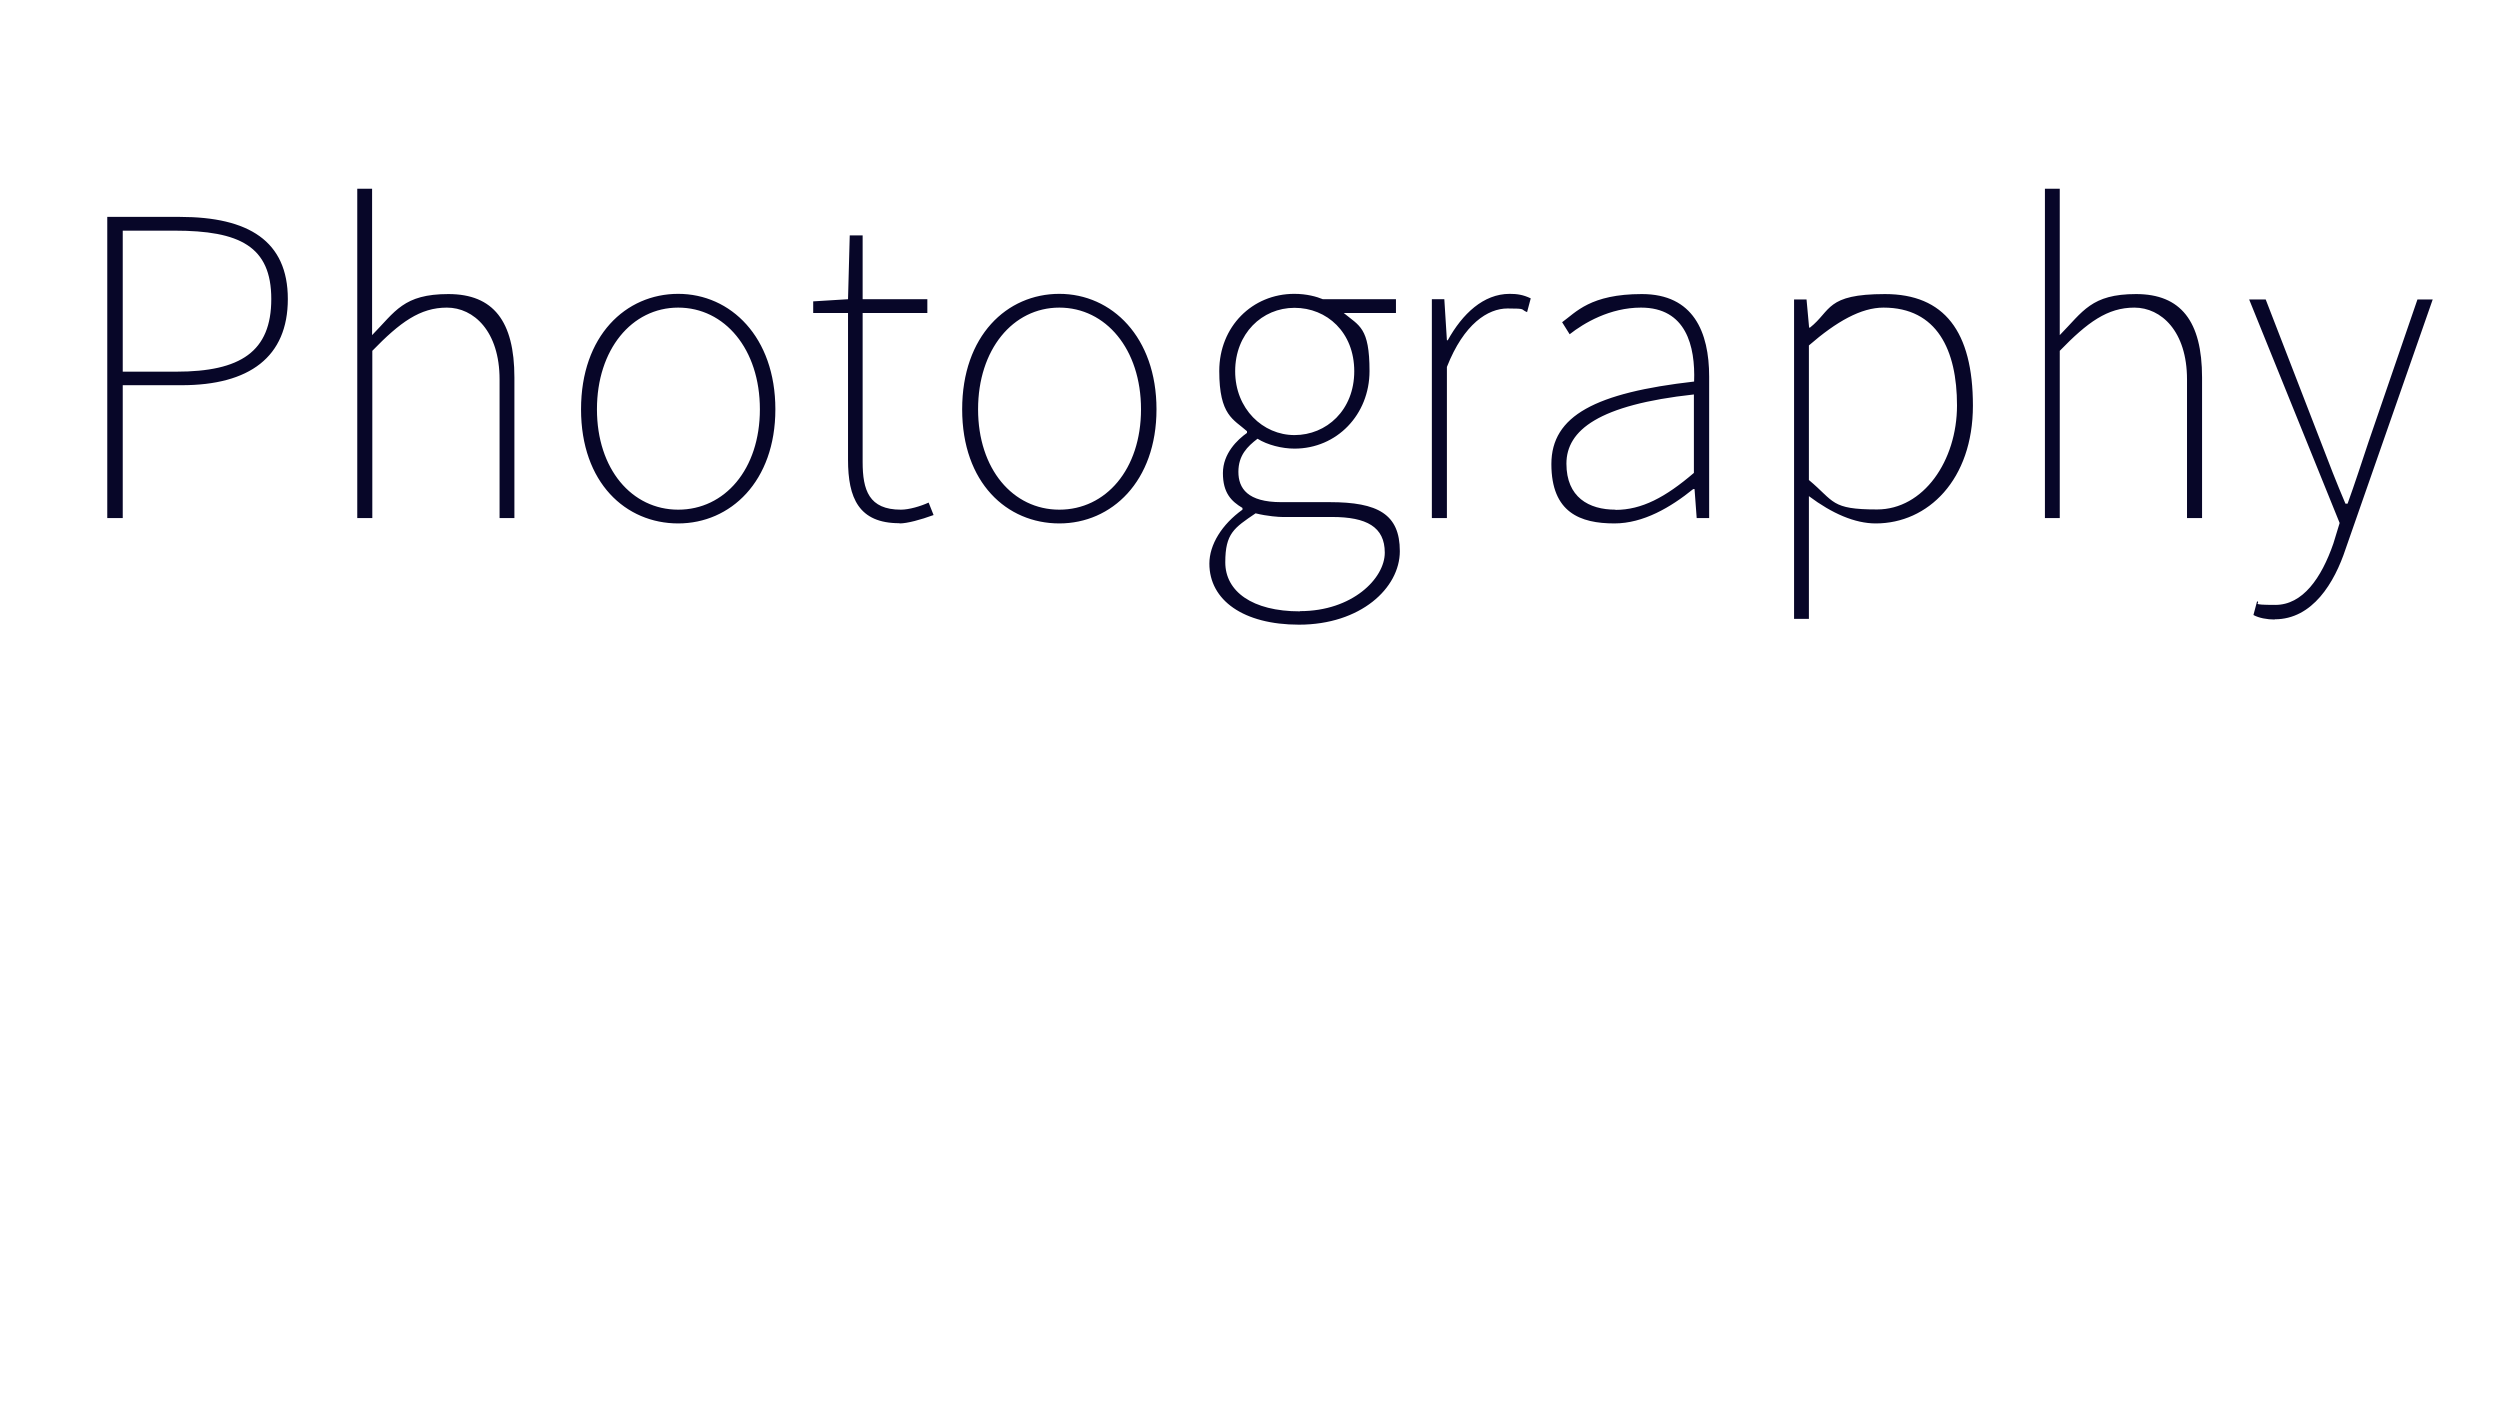<?xml version="1.0" encoding="UTF-8"?>
<svg id="Layer_1" xmlns="http://www.w3.org/2000/svg" version="1.1" xmlns:xlink="http://www.w3.org/1999/xlink" viewBox="0 0 1163 657">
  <!-- Generator: Adobe Illustrator 29.7.1, SVG Export Plug-In . SVG Version: 2.1.1 Build 8)  -->
  <defs>
    <style>
      .st0 {
        fill: #070628;
      }

      .st1 {
        fill: none;
      }

      .st2 {
        clip-path: url(#clippath);
      }
    </style>
    <clipPath id="clippath">
      <rect class="st1" width="1163" height="357"/>
    </clipPath>
  </defs>
  <g class="st2">
    <path class="st0" d="M50,241h7.1v-61.8h27.4c31.5,0,49.4-13.1,49.4-40.1s-18.3-38.2-50.2-38.2h-33.8v140.1ZM57.1,172.9v-65.6h24.1c30.3,0,45,7.3,45,31.8s-14.3,33.8-44.2,33.8h-24.9ZM166.3,241h6.9v-77.8c12.9-13.3,22.2-20.1,34.7-20.1s24.5,11,24.5,33.4v64.5h6.9v-65.4c0-26.2-9.8-38.8-30.7-38.8s-24.7,8.1-35.5,19.1v-68.1h-6.9v153.2ZM315.5,243.5c24.3,0,45.2-19.5,45.2-53.1s-20.8-53.7-45.2-53.7-45.2,19.5-45.2,53.7,20.8,53.1,45.2,53.1ZM315.5,237.1c-21.6,0-37.8-18.9-37.8-46.7s16.2-47.3,37.8-47.3,38,19.3,38,47.3-16.4,46.7-38,46.7ZM418.5,243.5c3.5,0,9.8-1.7,15.8-3.9l-2.3-5.8c-3.7,1.7-9.1,3.3-12.9,3.3-14.9,0-17.8-9.1-17.8-22.2v-69.3h30.1v-6.4h-30.1v-29.7h-6l-.8,29.7-16.2,1v5.4h16.2v68.3c0,17.8,5,29.5,23.9,29.5ZM492.8,243.5c24.3,0,45.2-19.5,45.2-53.1s-20.8-53.7-45.2-53.7-45.2,19.5-45.2,53.7,20.8,53.1,45.2,53.1ZM492.8,237.1c-21.6,0-37.8-18.9-37.8-46.7s16.2-47.3,37.8-47.3,38,19.3,38,47.3-16.4,46.7-38,46.7ZM604.3,290.6c28.6,0,46.9-17,46.9-34.2s-10.2-22.8-32.6-22.8h-22.6c-15.6,0-19.9-6.4-19.9-14.1s4.2-11.8,8.9-15.4c4.6,2.9,11.4,4.6,17.2,4.6,19.7,0,34.9-15.8,34.9-36.1s-4.8-21-12-27h24.3v-6.4h-34c-2.9-1.2-7.5-2.5-13.3-2.5-19.5,0-34.9,15.2-34.9,35.9s6.6,22.4,12.9,28v.8c-4.4,3.1-11.2,9.5-11.2,18.7s3.9,13.1,9.1,16.2v.8c-9.5,6.8-15.4,16.2-15.4,25.1,0,17,15.8,28.4,41.7,28.4ZM602.2,202.4c-14.7,0-27.6-12.2-27.6-29.7s12.5-29.5,27.6-29.5,27.8,11.4,27.8,29.5-12.9,29.7-27.8,29.7ZM604.7,284.4c-22.2,0-34.7-9.3-34.7-22.8s4.1-16,14.1-22.8c5.6,1.4,11,1.7,12.4,1.7h23.2c16,0,24.5,4.6,24.5,16.6s-15.1,27.2-39.4,27.2ZM666.2,241h6.9v-70.3c7.9-20.1,19.1-27.2,28.2-27.2s5.8.4,9.1,1.7l1.7-6.4c-3.5-1.7-6.4-2.1-9.8-2.1-12.2,0-22,9.3-28.8,21.6h-.4l-1.2-19.1h-5.8v101.7ZM751,243.5c13.5,0,26.2-7.5,36.7-16h.6l1,13.5h5.8v-65.8c0-20.7-7.3-38.4-31.3-38.4s-30.7,8.5-37.1,13.1l3.5,5.6c6.6-5.2,18.7-12.4,33.2-12.4,21,0,25.3,17.9,24.7,34.4-45.7,5.2-66.4,15.8-66.4,38.4s13.5,27.6,29.3,27.6ZM751.5,237.1c-12.4,0-22.8-5.8-22.8-21.4s15.1-27.4,59.3-32.2v36.5c-13.3,11.4-24.3,17.2-36.5,17.2ZM841.5,160.7c12.9-11.2,24.3-17.6,34.7-17.6,24.9,0,34.2,19.7,34.2,45.5s-15.6,48.4-37.2,48.4-19.7-3.7-31.7-13.7v-62.7ZM834.6,287.9h6.9v-57.1c10.8,8.1,21.4,12.7,31.1,12.7,24.3,0,45.2-20.3,45.2-54.8s-13.3-51.9-40.9-51.9-24.9,7.7-34.9,15.6h-.4l-1.2-13.1h-5.8v148.6ZM951.3,241h6.9v-77.8c12.9-13.3,22.2-20.1,34.7-20.1s24.5,11,24.5,33.4v64.5h7v-65.4c0-26.2-9.9-38.8-30.7-38.8s-24.7,8.1-35.5,19.1v-68.1h-6.9v153.2ZM1058.2,288.1c17.6,0,27.8-17,33-32.8l40.5-116h-7.1l-22.8,66.4c-2.9,8.7-6.4,19.5-9.7,28.6h-1c-3.9-9.1-8.1-19.9-11.4-28.6l-25.7-66.4h-7.7l42.1,104-2.9,9.5c-5.6,16.2-14.3,28.6-27,28.6s-6.4-.8-8.5-1.7l-1.7,6.4c2.5,1.4,6.4,2.1,9.8,2.1Z"/>
  </g>
</svg>